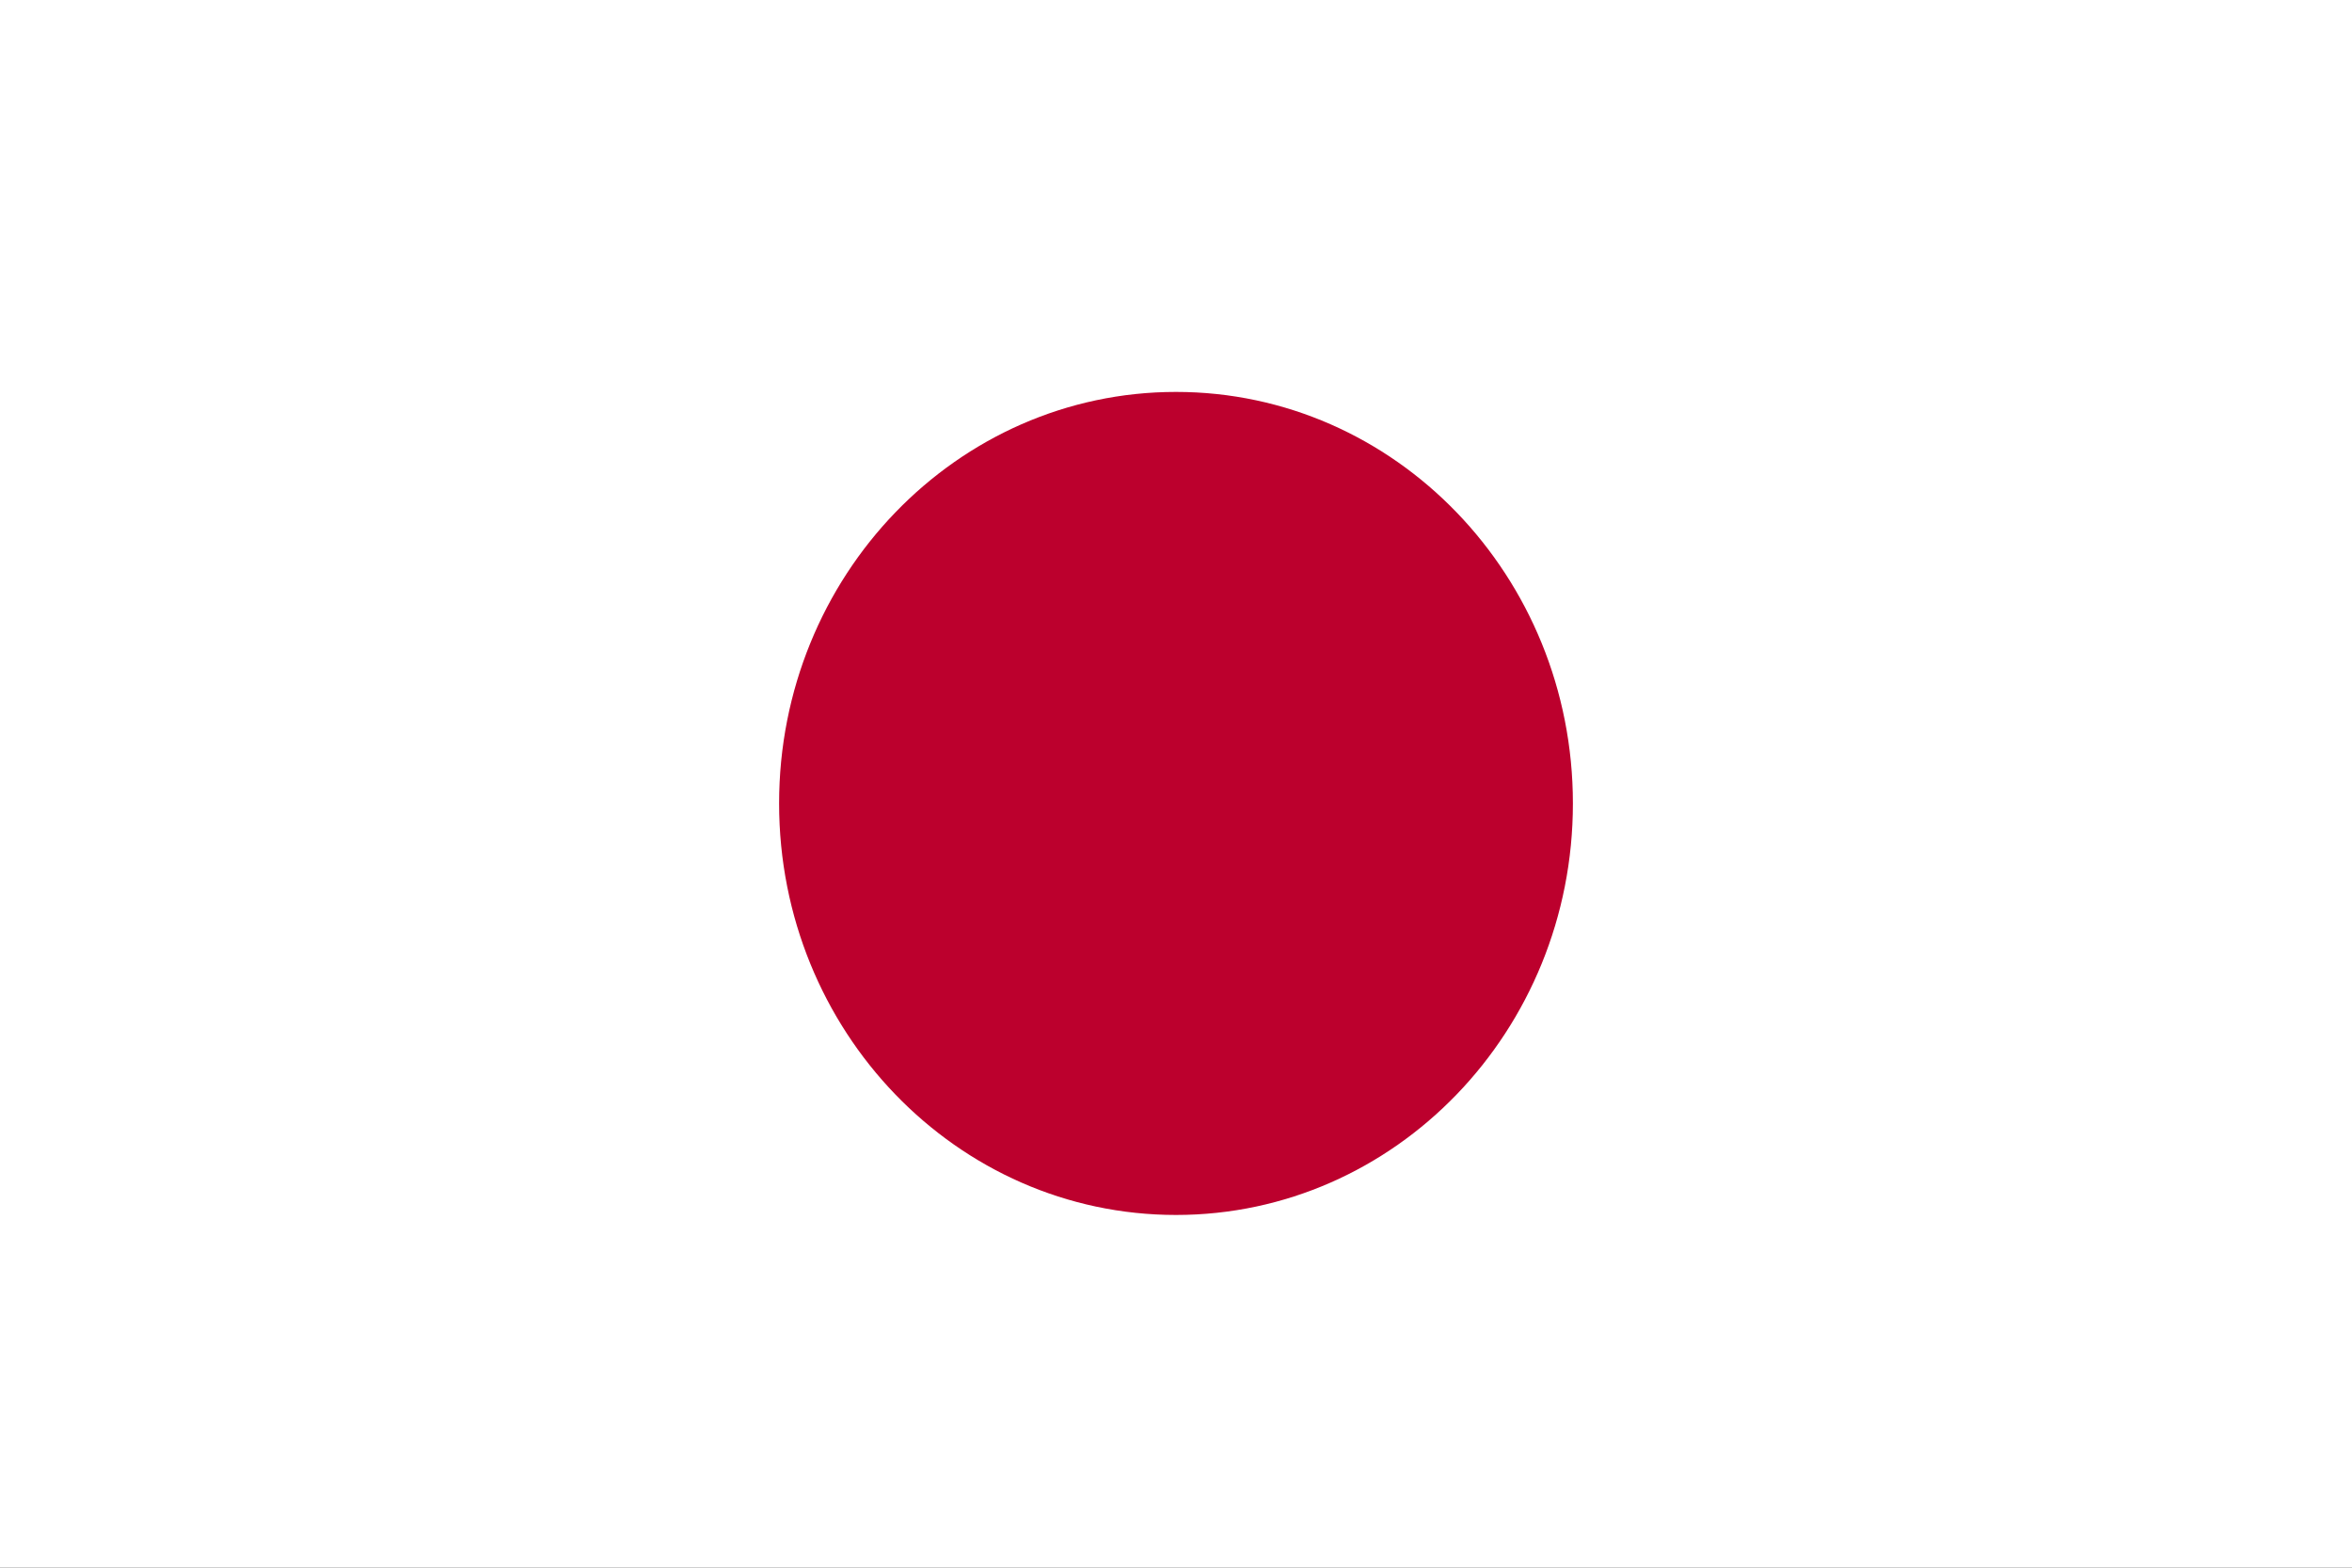 <svg width="24" height="16" viewBox="0 0 24 16" fill="none" xmlns="http://www.w3.org/2000/svg">
<rect x="0" y="0" width="24" height="16" fill="#333333" stroke="none"/>
<g id="Flags" clip-path="url(#clip0_154_4874)">
<path id="Vector" d="M24 0H0V16H24V0Z" fill="white"/>
<path id="Vector_2" d="M12 12.4C14.237 12.4 16.05 10.52 16.05 8.2C16.05 5.88 14.237 4 12 4C9.763 4 7.95 5.88 7.95 8.2C7.95 10.52 9.763 12.4 12 12.4Z" fill="#BC002D"/>
</g>
<defs>
<clipPath id="clip0_154_4874">
<rect width="24" height="16" fill="white"/>
</clipPath>
</defs>
</svg>
